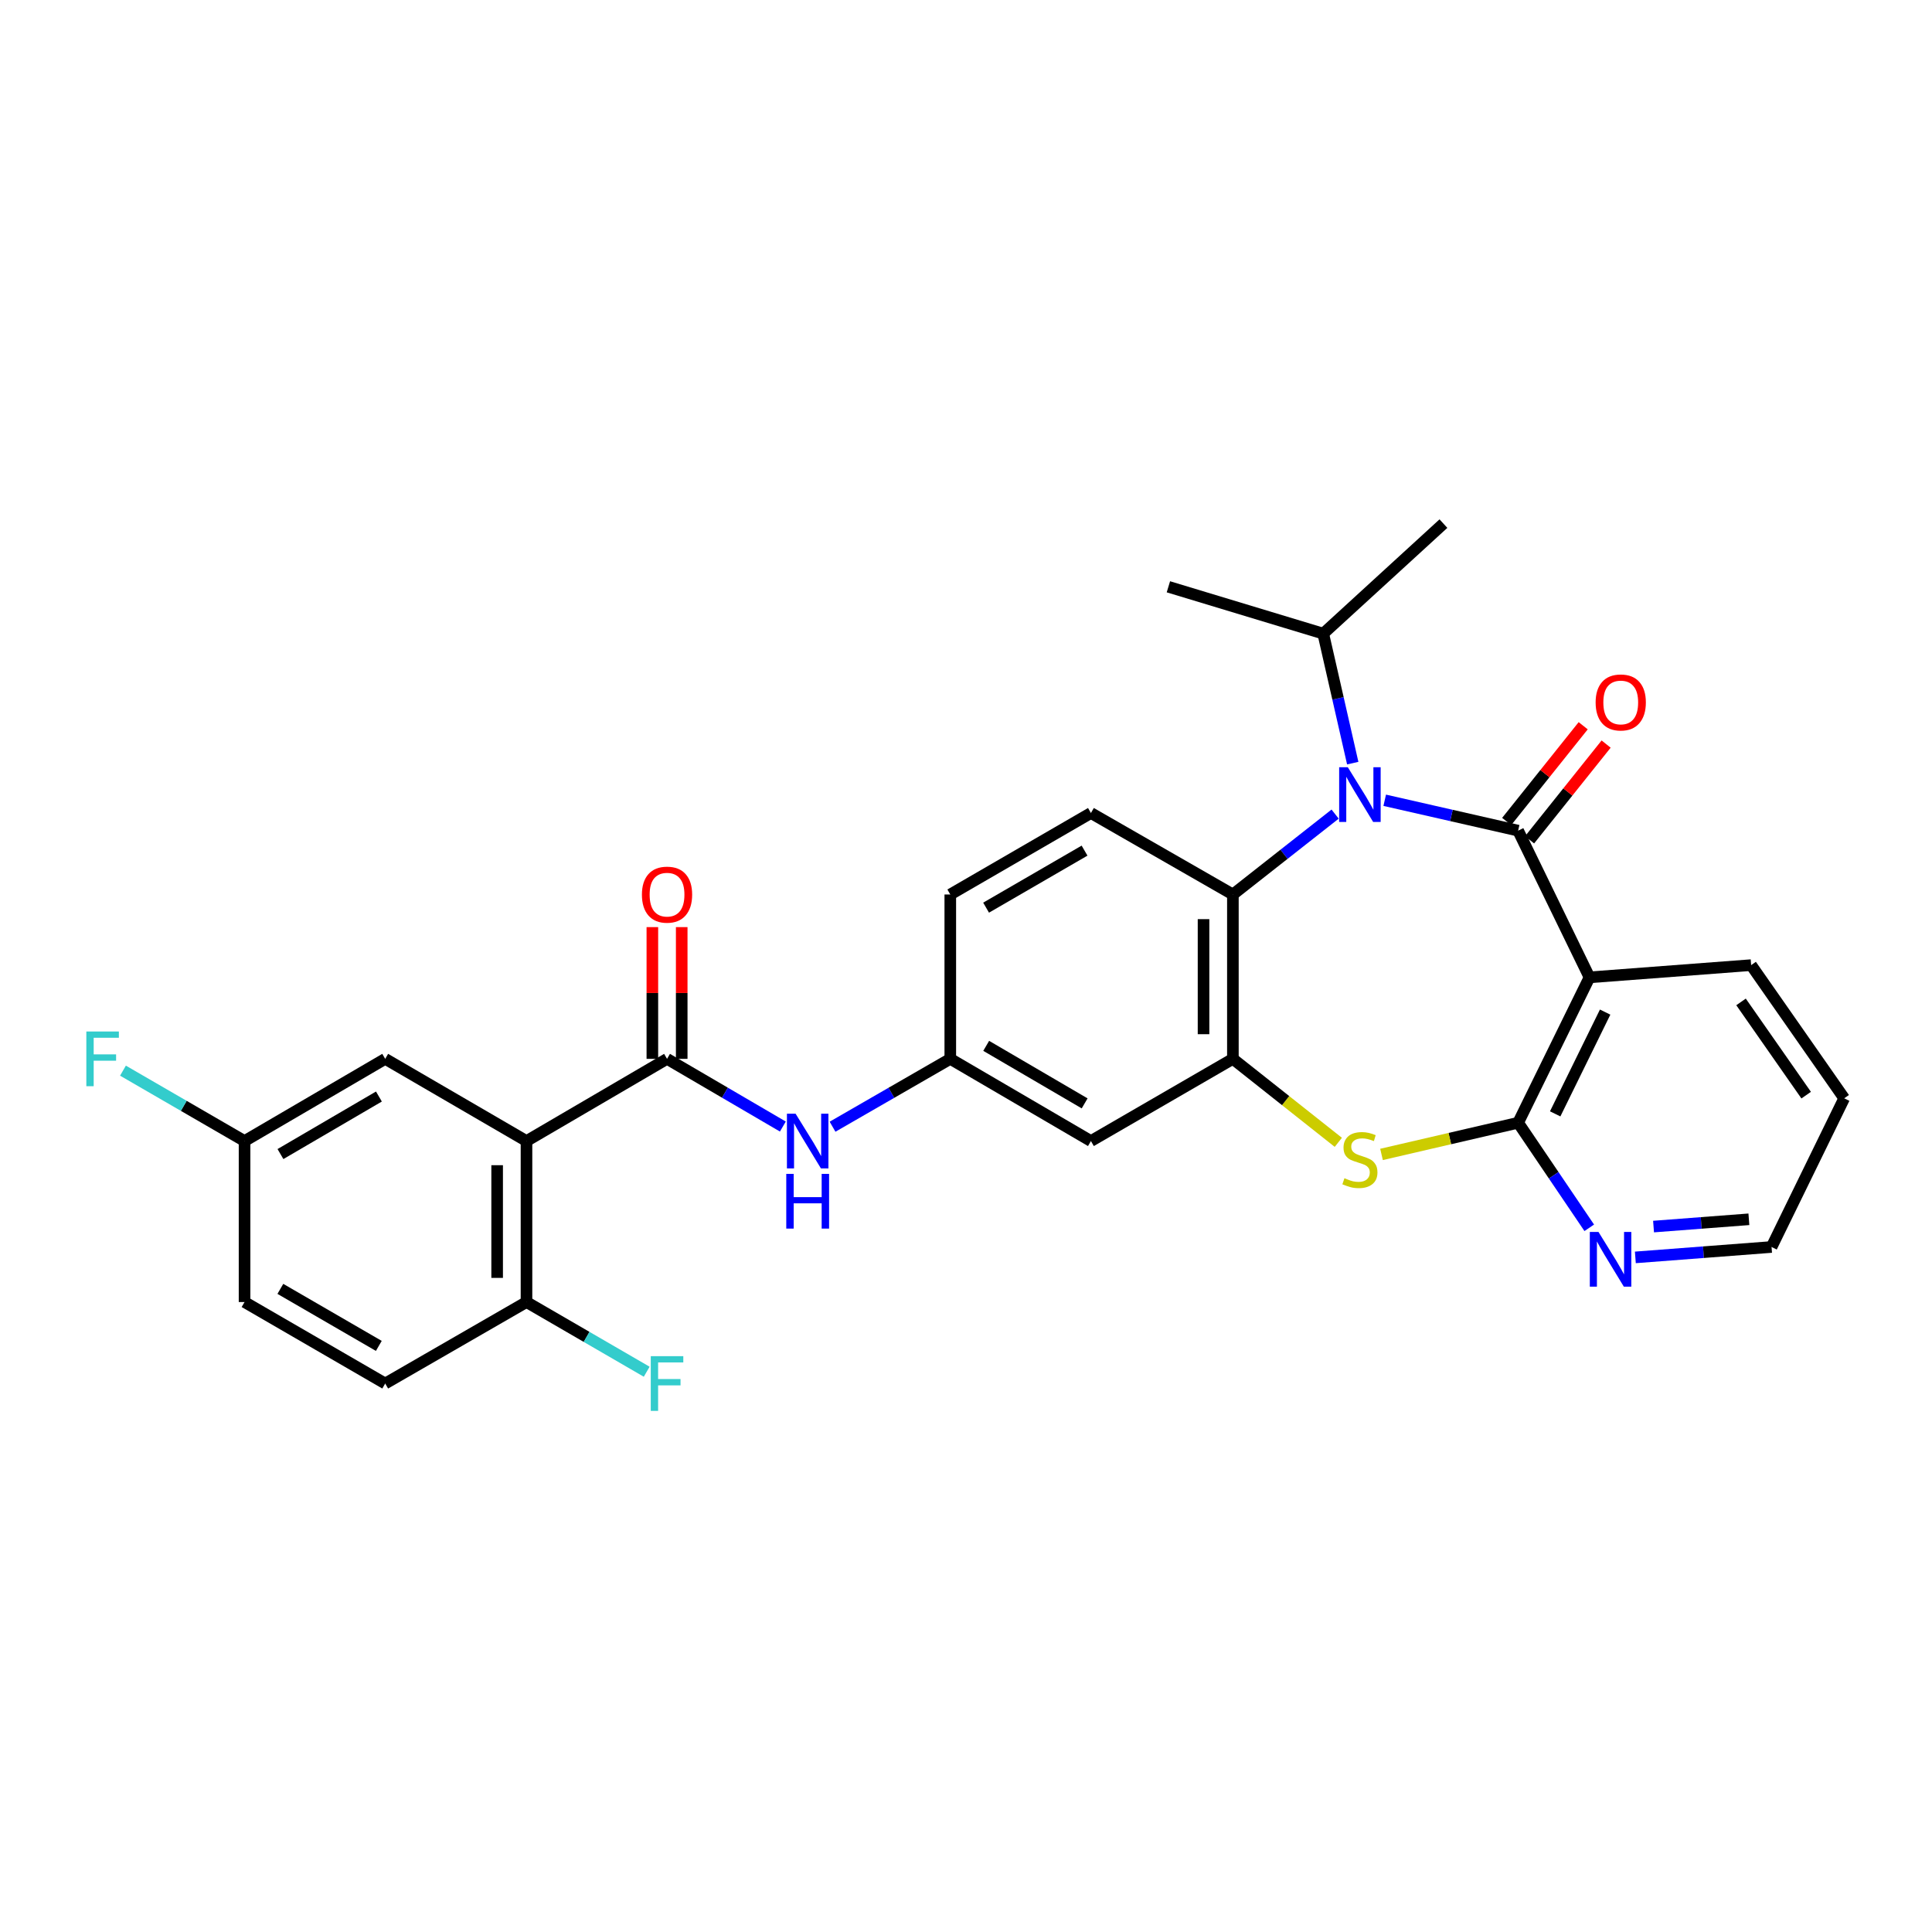 <?xml version='1.0' encoding='iso-8859-1'?>
<svg version='1.1' baseProfile='full'
              xmlns='http://www.w3.org/2000/svg'
                      xmlns:rdkit='http://www.rdkit.org/xml'
                      xmlns:xlink='http://www.w3.org/1999/xlink'
                  xml:space='preserve'
width='1000px' height='1000px' viewBox='0 0 1000 1000'>
<!-- END OF HEADER -->
<rect style='opacity:1.0;fill:#FFFFFF;stroke:none' width='1000' height='1000' x='0' y='0'> </rect>
<path class='bond-0' d='M 785.78,429.944 L 751.254,422.08' style='fill:none;fill-rule:evenodd;stroke:#000000;stroke-width:6px;stroke-linecap:butt;stroke-linejoin:miter;stroke-opacity:1' />
<path class='bond-0' d='M 751.254,422.08 L 716.727,414.216' style='fill:none;fill-rule:evenodd;stroke:#0000FF;stroke-width:6px;stroke-linecap:butt;stroke-linejoin:miter;stroke-opacity:1' />
<path class='bond-1' d='M 785.78,429.944 L 822.722,505.878' style='fill:none;fill-rule:evenodd;stroke:#000000;stroke-width:6px;stroke-linecap:butt;stroke-linejoin:miter;stroke-opacity:1' />
<path class='bond-12' d='M 791.713,434.687 L 811.52,409.91' style='fill:none;fill-rule:evenodd;stroke:#000000;stroke-width:6px;stroke-linecap:butt;stroke-linejoin:miter;stroke-opacity:1' />
<path class='bond-12' d='M 811.52,409.91 L 831.327,385.134' style='fill:none;fill-rule:evenodd;stroke:#FF0000;stroke-width:6px;stroke-linecap:butt;stroke-linejoin:miter;stroke-opacity:1' />
<path class='bond-12' d='M 779.847,425.201 L 799.654,400.424' style='fill:none;fill-rule:evenodd;stroke:#000000;stroke-width:6px;stroke-linecap:butt;stroke-linejoin:miter;stroke-opacity:1' />
<path class='bond-12' d='M 799.654,400.424 L 819.46,375.648' style='fill:none;fill-rule:evenodd;stroke:#FF0000;stroke-width:6px;stroke-linecap:butt;stroke-linejoin:miter;stroke-opacity:1' />
<path class='bond-7' d='M 691.057,421.38 L 664.598,442.183' style='fill:none;fill-rule:evenodd;stroke:#0000FF;stroke-width:6px;stroke-linecap:butt;stroke-linejoin:miter;stroke-opacity:1' />
<path class='bond-7' d='M 664.598,442.183 L 638.14,462.986' style='fill:none;fill-rule:evenodd;stroke:#000000;stroke-width:6px;stroke-linecap:butt;stroke-linejoin:miter;stroke-opacity:1' />
<path class='bond-17' d='M 700.175,394.995 L 692.54,361.484' style='fill:none;fill-rule:evenodd;stroke:#0000FF;stroke-width:6px;stroke-linecap:butt;stroke-linejoin:miter;stroke-opacity:1' />
<path class='bond-17' d='M 692.54,361.484 L 684.906,327.972' style='fill:none;fill-rule:evenodd;stroke:#000000;stroke-width:6px;stroke-linecap:butt;stroke-linejoin:miter;stroke-opacity:1' />
<path class='bond-2' d='M 822.722,505.878 L 785.78,581.129' style='fill:none;fill-rule:evenodd;stroke:#000000;stroke-width:6px;stroke-linecap:butt;stroke-linejoin:miter;stroke-opacity:1' />
<path class='bond-2' d='M 830.818,523.86 L 804.959,576.536' style='fill:none;fill-rule:evenodd;stroke:#000000;stroke-width:6px;stroke-linecap:butt;stroke-linejoin:miter;stroke-opacity:1' />
<path class='bond-22' d='M 822.722,505.878 L 906.387,499.548' style='fill:none;fill-rule:evenodd;stroke:#000000;stroke-width:6px;stroke-linecap:butt;stroke-linejoin:miter;stroke-opacity:1' />
<path class='bond-3' d='M 785.78,581.129 L 750.425,589.327' style='fill:none;fill-rule:evenodd;stroke:#000000;stroke-width:6px;stroke-linecap:butt;stroke-linejoin:miter;stroke-opacity:1' />
<path class='bond-3' d='M 750.425,589.327 L 715.069,597.526' style='fill:none;fill-rule:evenodd;stroke:#CCCC00;stroke-width:6px;stroke-linecap:butt;stroke-linejoin:miter;stroke-opacity:1' />
<path class='bond-10' d='M 785.78,581.129 L 804.188,608.32' style='fill:none;fill-rule:evenodd;stroke:#000000;stroke-width:6px;stroke-linecap:butt;stroke-linejoin:miter;stroke-opacity:1' />
<path class='bond-10' d='M 804.188,608.32 L 822.596,635.511' style='fill:none;fill-rule:evenodd;stroke:#0000FF;stroke-width:6px;stroke-linecap:butt;stroke-linejoin:miter;stroke-opacity:1' />
<path class='bond-29' d='M 692.711,591.269 L 665.426,569.665' style='fill:none;fill-rule:evenodd;stroke:#CCCC00;stroke-width:6px;stroke-linecap:butt;stroke-linejoin:miter;stroke-opacity:1' />
<path class='bond-29' d='M 665.426,569.665 L 638.14,548.061' style='fill:none;fill-rule:evenodd;stroke:#000000;stroke-width:6px;stroke-linecap:butt;stroke-linejoin:miter;stroke-opacity:1' />
<path class='bond-4' d='M 272.513,590.607 L 345.257,548.061' style='fill:none;fill-rule:evenodd;stroke:#000000;stroke-width:6px;stroke-linecap:butt;stroke-linejoin:miter;stroke-opacity:1' />
<path class='bond-11' d='M 272.513,590.607 L 272.513,673.934' style='fill:none;fill-rule:evenodd;stroke:#000000;stroke-width:6px;stroke-linecap:butt;stroke-linejoin:miter;stroke-opacity:1' />
<path class='bond-11' d='M 257.321,603.106 L 257.321,661.435' style='fill:none;fill-rule:evenodd;stroke:#000000;stroke-width:6px;stroke-linecap:butt;stroke-linejoin:miter;stroke-opacity:1' />
<path class='bond-14' d='M 272.513,590.607 L 199.381,548.061' style='fill:none;fill-rule:evenodd;stroke:#000000;stroke-width:6px;stroke-linecap:butt;stroke-linejoin:miter;stroke-opacity:1' />
<path class='bond-5' d='M 638.14,548.061 L 638.14,462.986' style='fill:none;fill-rule:evenodd;stroke:#000000;stroke-width:6px;stroke-linecap:butt;stroke-linejoin:miter;stroke-opacity:1' />
<path class='bond-5' d='M 622.948,535.3 L 622.948,475.747' style='fill:none;fill-rule:evenodd;stroke:#000000;stroke-width:6px;stroke-linecap:butt;stroke-linejoin:miter;stroke-opacity:1' />
<path class='bond-9' d='M 638.14,548.061 L 564.662,590.607' style='fill:none;fill-rule:evenodd;stroke:#000000;stroke-width:6px;stroke-linecap:butt;stroke-linejoin:miter;stroke-opacity:1' />
<path class='bond-6' d='M 345.257,548.061 L 375.231,565.579' style='fill:none;fill-rule:evenodd;stroke:#000000;stroke-width:6px;stroke-linecap:butt;stroke-linejoin:miter;stroke-opacity:1' />
<path class='bond-6' d='M 375.231,565.579 L 405.204,583.097' style='fill:none;fill-rule:evenodd;stroke:#0000FF;stroke-width:6px;stroke-linecap:butt;stroke-linejoin:miter;stroke-opacity:1' />
<path class='bond-16' d='M 352.853,548.061 L 352.853,513.967' style='fill:none;fill-rule:evenodd;stroke:#000000;stroke-width:6px;stroke-linecap:butt;stroke-linejoin:miter;stroke-opacity:1' />
<path class='bond-16' d='M 352.853,513.967 L 352.853,479.873' style='fill:none;fill-rule:evenodd;stroke:#FF0000;stroke-width:6px;stroke-linecap:butt;stroke-linejoin:miter;stroke-opacity:1' />
<path class='bond-16' d='M 337.661,548.061 L 337.661,513.967' style='fill:none;fill-rule:evenodd;stroke:#000000;stroke-width:6px;stroke-linecap:butt;stroke-linejoin:miter;stroke-opacity:1' />
<path class='bond-16' d='M 337.661,513.967 L 337.661,479.873' style='fill:none;fill-rule:evenodd;stroke:#FF0000;stroke-width:6px;stroke-linecap:butt;stroke-linejoin:miter;stroke-opacity:1' />
<path class='bond-13' d='M 638.14,462.986 L 564.662,420.812' style='fill:none;fill-rule:evenodd;stroke:#000000;stroke-width:6px;stroke-linecap:butt;stroke-linejoin:miter;stroke-opacity:1' />
<path class='bond-8' d='M 430.922,583.189 L 461.395,565.625' style='fill:none;fill-rule:evenodd;stroke:#0000FF;stroke-width:6px;stroke-linecap:butt;stroke-linejoin:miter;stroke-opacity:1' />
<path class='bond-8' d='M 461.395,565.625 L 491.868,548.061' style='fill:none;fill-rule:evenodd;stroke:#000000;stroke-width:6px;stroke-linecap:butt;stroke-linejoin:miter;stroke-opacity:1' />
<path class='bond-31' d='M 564.662,590.607 L 491.868,548.061' style='fill:none;fill-rule:evenodd;stroke:#000000;stroke-width:6px;stroke-linecap:butt;stroke-linejoin:miter;stroke-opacity:1' />
<path class='bond-31' d='M 561.409,571.109 L 510.453,541.327' style='fill:none;fill-rule:evenodd;stroke:#000000;stroke-width:6px;stroke-linecap:butt;stroke-linejoin:miter;stroke-opacity:1' />
<path class='bond-30' d='M 846.456,650.825 L 881.705,648.133' style='fill:none;fill-rule:evenodd;stroke:#0000FF;stroke-width:6px;stroke-linecap:butt;stroke-linejoin:miter;stroke-opacity:1' />
<path class='bond-30' d='M 881.705,648.133 L 916.954,645.441' style='fill:none;fill-rule:evenodd;stroke:#000000;stroke-width:6px;stroke-linecap:butt;stroke-linejoin:miter;stroke-opacity:1' />
<path class='bond-30' d='M 855.874,634.869 L 880.548,632.985' style='fill:none;fill-rule:evenodd;stroke:#0000FF;stroke-width:6px;stroke-linecap:butt;stroke-linejoin:miter;stroke-opacity:1' />
<path class='bond-30' d='M 880.548,632.985 L 905.222,631.101' style='fill:none;fill-rule:evenodd;stroke:#000000;stroke-width:6px;stroke-linecap:butt;stroke-linejoin:miter;stroke-opacity:1' />
<path class='bond-18' d='M 272.513,673.934 L 199.381,716.109' style='fill:none;fill-rule:evenodd;stroke:#000000;stroke-width:6px;stroke-linecap:butt;stroke-linejoin:miter;stroke-opacity:1' />
<path class='bond-21' d='M 272.513,673.934 L 303.624,691.971' style='fill:none;fill-rule:evenodd;stroke:#000000;stroke-width:6px;stroke-linecap:butt;stroke-linejoin:miter;stroke-opacity:1' />
<path class='bond-21' d='M 303.624,691.971 L 334.735,710.008' style='fill:none;fill-rule:evenodd;stroke:#33CCCC;stroke-width:6px;stroke-linecap:butt;stroke-linejoin:miter;stroke-opacity:1' />
<path class='bond-20' d='M 564.662,420.812 L 491.868,462.986' style='fill:none;fill-rule:evenodd;stroke:#000000;stroke-width:6px;stroke-linecap:butt;stroke-linejoin:miter;stroke-opacity:1' />
<path class='bond-20' d='M 561.359,440.283 L 510.403,469.805' style='fill:none;fill-rule:evenodd;stroke:#000000;stroke-width:6px;stroke-linecap:butt;stroke-linejoin:miter;stroke-opacity:1' />
<path class='bond-19' d='M 199.381,548.061 L 126.578,590.607' style='fill:none;fill-rule:evenodd;stroke:#000000;stroke-width:6px;stroke-linecap:butt;stroke-linejoin:miter;stroke-opacity:1' />
<path class='bond-19' d='M 196.126,567.559 L 145.164,597.341' style='fill:none;fill-rule:evenodd;stroke:#000000;stroke-width:6px;stroke-linecap:butt;stroke-linejoin:miter;stroke-opacity:1' />
<path class='bond-15' d='M 491.868,548.061 L 491.868,462.986' style='fill:none;fill-rule:evenodd;stroke:#000000;stroke-width:6px;stroke-linecap:butt;stroke-linejoin:miter;stroke-opacity:1' />
<path class='bond-26' d='M 684.906,327.972 L 604.76,303.724' style='fill:none;fill-rule:evenodd;stroke:#000000;stroke-width:6px;stroke-linecap:butt;stroke-linejoin:miter;stroke-opacity:1' />
<path class='bond-27' d='M 684.906,327.972 L 747.117,271.02' style='fill:none;fill-rule:evenodd;stroke:#000000;stroke-width:6px;stroke-linecap:butt;stroke-linejoin:miter;stroke-opacity:1' />
<path class='bond-32' d='M 199.381,716.109 L 126.578,673.934' style='fill:none;fill-rule:evenodd;stroke:#000000;stroke-width:6px;stroke-linecap:butt;stroke-linejoin:miter;stroke-opacity:1' />
<path class='bond-32' d='M 196.076,696.637 L 145.114,667.115' style='fill:none;fill-rule:evenodd;stroke:#000000;stroke-width:6px;stroke-linecap:butt;stroke-linejoin:miter;stroke-opacity:1' />
<path class='bond-23' d='M 126.578,590.607 L 126.578,673.934' style='fill:none;fill-rule:evenodd;stroke:#000000;stroke-width:6px;stroke-linecap:butt;stroke-linejoin:miter;stroke-opacity:1' />
<path class='bond-24' d='M 126.578,590.607 L 95.115,572.386' style='fill:none;fill-rule:evenodd;stroke:#000000;stroke-width:6px;stroke-linecap:butt;stroke-linejoin:miter;stroke-opacity:1' />
<path class='bond-24' d='M 95.115,572.386 L 63.651,554.166' style='fill:none;fill-rule:evenodd;stroke:#33CCCC;stroke-width:6px;stroke-linecap:butt;stroke-linejoin:miter;stroke-opacity:1' />
<path class='bond-28' d='M 906.387,499.548 L 954.545,568.485' style='fill:none;fill-rule:evenodd;stroke:#000000;stroke-width:6px;stroke-linecap:butt;stroke-linejoin:miter;stroke-opacity:1' />
<path class='bond-28' d='M 901.157,518.589 L 934.868,566.845' style='fill:none;fill-rule:evenodd;stroke:#000000;stroke-width:6px;stroke-linecap:butt;stroke-linejoin:miter;stroke-opacity:1' />
<path class='bond-25' d='M 916.954,645.441 L 954.545,568.485' style='fill:none;fill-rule:evenodd;stroke:#000000;stroke-width:6px;stroke-linecap:butt;stroke-linejoin:miter;stroke-opacity:1' />
<path  class='atom-1' d='M 697.627 397.131
L 706.907 412.131
Q 707.827 413.611, 709.307 416.291
Q 710.787 418.971, 710.867 419.131
L 710.867 397.131
L 714.627 397.131
L 714.627 425.451
L 710.747 425.451
L 700.787 409.051
Q 699.627 407.131, 698.387 404.931
Q 697.187 402.731, 696.827 402.051
L 696.827 425.451
L 693.147 425.451
L 693.147 397.131
L 697.627 397.131
' fill='#0000FF'/>
<path  class='atom-4' d='M 695.887 609.838
Q 696.207 609.958, 697.527 610.518
Q 698.847 611.078, 700.287 611.438
Q 701.767 611.758, 703.207 611.758
Q 705.887 611.758, 707.447 610.478
Q 709.007 609.158, 709.007 606.878
Q 709.007 605.318, 708.207 604.358
Q 707.447 603.398, 706.247 602.878
Q 705.047 602.358, 703.047 601.758
Q 700.527 600.998, 699.007 600.278
Q 697.527 599.558, 696.447 598.038
Q 695.407 596.518, 695.407 593.958
Q 695.407 590.398, 697.807 588.198
Q 700.247 585.998, 705.047 585.998
Q 708.327 585.998, 712.047 587.558
L 711.127 590.638
Q 707.727 589.238, 705.167 589.238
Q 702.407 589.238, 700.887 590.398
Q 699.367 591.518, 699.407 593.478
Q 699.407 594.998, 700.167 595.918
Q 700.967 596.838, 702.087 597.358
Q 703.247 597.878, 705.167 598.478
Q 707.727 599.278, 709.247 600.078
Q 710.767 600.878, 711.847 602.518
Q 712.967 604.118, 712.967 606.878
Q 712.967 610.798, 710.327 612.918
Q 707.727 614.998, 703.367 614.998
Q 700.847 614.998, 698.927 614.438
Q 697.047 613.918, 694.807 612.998
L 695.887 609.838
' fill='#CCCC00'/>
<path  class='atom-9' d='M 411.792 576.447
L 421.072 591.447
Q 421.992 592.927, 423.472 595.607
Q 424.952 598.287, 425.032 598.447
L 425.032 576.447
L 428.792 576.447
L 428.792 604.767
L 424.912 604.767
L 414.952 588.367
Q 413.792 586.447, 412.552 584.247
Q 411.352 582.047, 410.992 581.367
L 410.992 604.767
L 407.312 604.767
L 407.312 576.447
L 411.792 576.447
' fill='#0000FF'/>
<path  class='atom-9' d='M 406.972 607.599
L 410.812 607.599
L 410.812 619.639
L 425.292 619.639
L 425.292 607.599
L 429.132 607.599
L 429.132 635.919
L 425.292 635.919
L 425.292 622.839
L 410.812 622.839
L 410.812 635.919
L 406.972 635.919
L 406.972 607.599
' fill='#0000FF'/>
<path  class='atom-11' d='M 827.366 637.645
L 836.646 652.645
Q 837.566 654.125, 839.046 656.805
Q 840.526 659.485, 840.606 659.645
L 840.606 637.645
L 844.366 637.645
L 844.366 665.965
L 840.486 665.965
L 830.526 649.565
Q 829.366 647.645, 828.126 645.445
Q 826.926 643.245, 826.566 642.565
L 826.566 665.965
L 822.886 665.965
L 822.886 637.645
L 827.366 637.645
' fill='#0000FF'/>
<path  class='atom-13' d='M 825.893 363.585
Q 825.893 356.785, 829.253 352.985
Q 832.613 349.185, 838.893 349.185
Q 845.173 349.185, 848.533 352.985
Q 851.893 356.785, 851.893 363.585
Q 851.893 370.465, 848.493 374.385
Q 845.093 378.265, 838.893 378.265
Q 832.653 378.265, 829.253 374.385
Q 825.893 370.505, 825.893 363.585
M 838.893 375.065
Q 843.213 375.065, 845.533 372.185
Q 847.893 369.265, 847.893 363.585
Q 847.893 358.025, 845.533 355.225
Q 843.213 352.385, 838.893 352.385
Q 834.573 352.385, 832.213 355.185
Q 829.893 357.985, 829.893 363.585
Q 829.893 369.305, 832.213 372.185
Q 834.573 375.065, 838.893 375.065
' fill='#FF0000'/>
<path  class='atom-17' d='M 332.257 463.066
Q 332.257 456.266, 335.617 452.466
Q 338.977 448.666, 345.257 448.666
Q 351.537 448.666, 354.897 452.466
Q 358.257 456.266, 358.257 463.066
Q 358.257 469.946, 354.857 473.866
Q 351.457 477.746, 345.257 477.746
Q 339.017 477.746, 335.617 473.866
Q 332.257 469.986, 332.257 463.066
M 345.257 474.546
Q 349.577 474.546, 351.897 471.666
Q 354.257 468.746, 354.257 463.066
Q 354.257 457.506, 351.897 454.706
Q 349.577 451.866, 345.257 451.866
Q 340.937 451.866, 338.577 454.666
Q 336.257 457.466, 336.257 463.066
Q 336.257 468.786, 338.577 471.666
Q 340.937 474.546, 345.257 474.546
' fill='#FF0000'/>
<path  class='atom-22' d='M 336.837 701.949
L 353.677 701.949
L 353.677 705.189
L 340.637 705.189
L 340.637 713.789
L 352.237 713.789
L 352.237 717.069
L 340.637 717.069
L 340.637 730.269
L 336.837 730.269
L 336.837 701.949
' fill='#33CCCC'/>
<path  class='atom-25' d='M 44.689 533.901
L 61.529 533.901
L 61.529 537.141
L 48.489 537.141
L 48.489 545.741
L 60.089 545.741
L 60.089 549.021
L 48.489 549.021
L 48.489 562.221
L 44.689 562.221
L 44.689 533.901
' fill='#33CCCC'/>
</svg>
